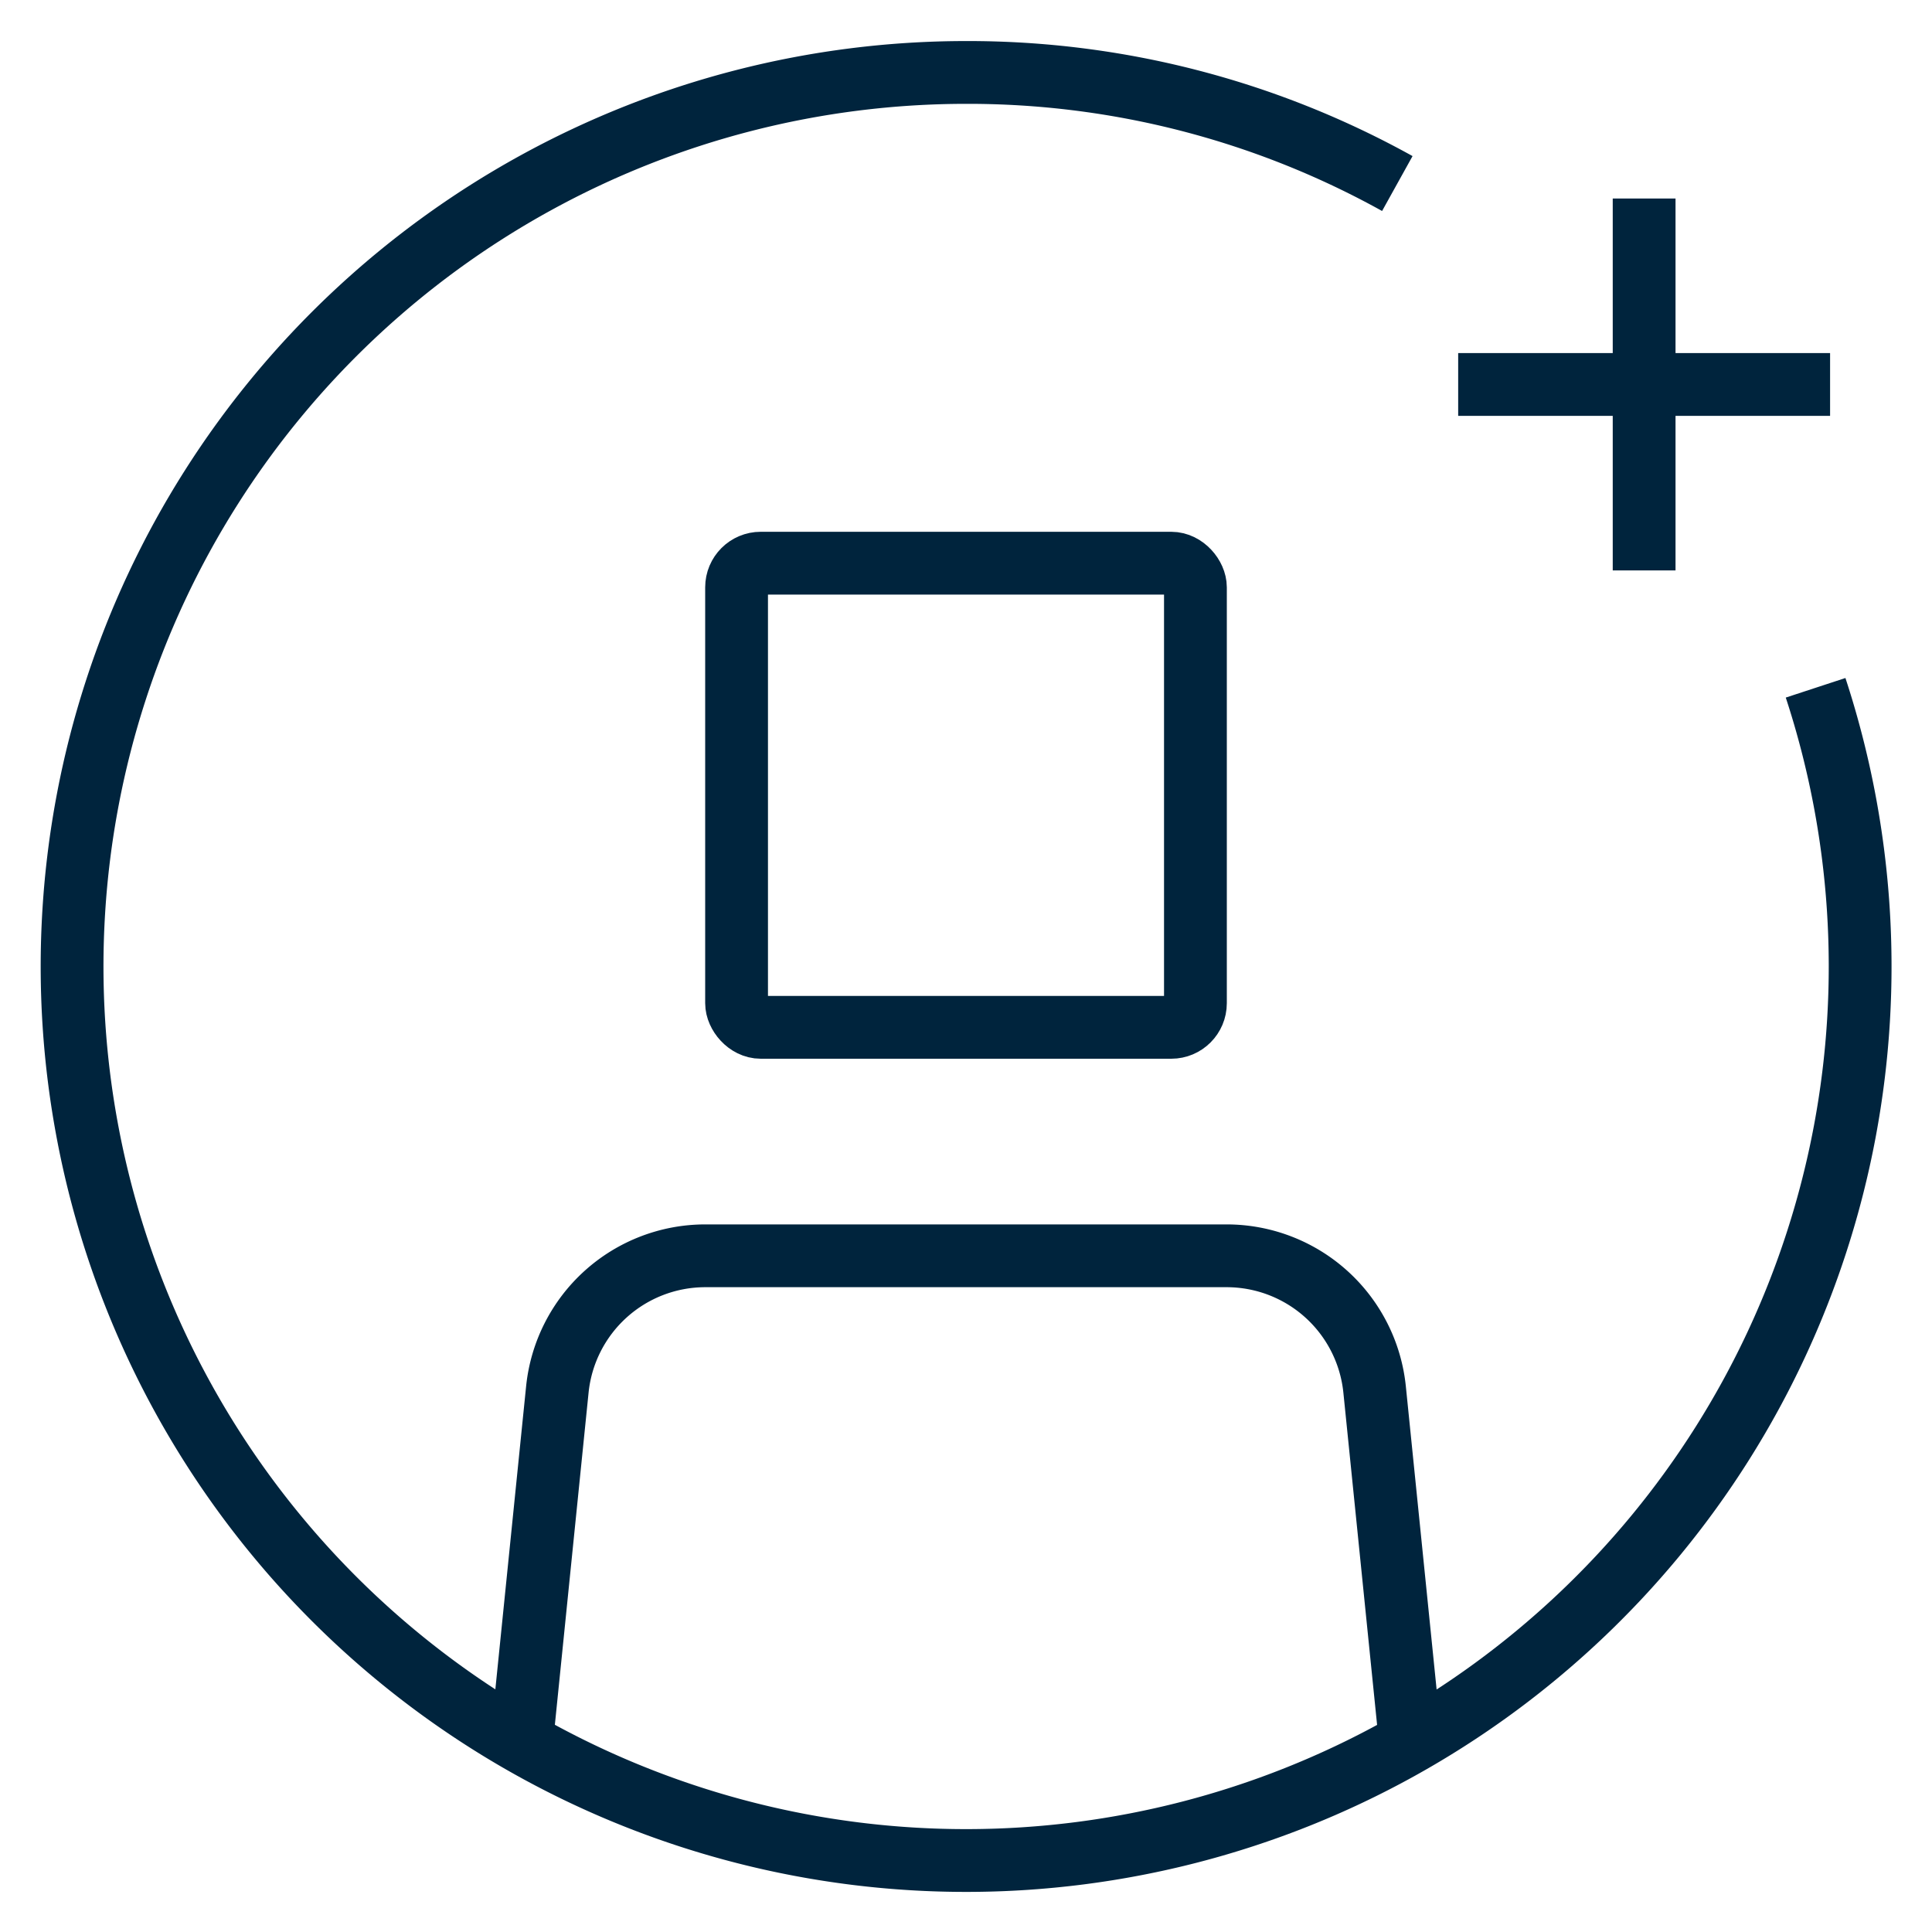 <svg id="Layer_1" data-name="Layer 1" xmlns="http://www.w3.org/2000/svg" viewBox="0 0 40 40">
  <defs>
    <style>
      .cls-1, .cls-2 {
        fill: none;
        stroke: #00243d;
        stroke-width: 1.3px;
      }

      .cls-1 {
        stroke-linecap: round;
        stroke-linejoin: round;
      }

      .cls-2 {
        stroke-miterlimit: 10;
      }
    </style>
  </defs>
  <g>
    <rect class="cls-1" x="15.25" y="11.66" width="9.5" height="9.61" rx="0.5"/>
    <path class="cls-1" d="M10.8,36.05l.74-7.29A3.08,3.08,0,0,1,14.6,26H25.4a3.08,3.08,0,0,1,3.06,2.77l.74,7.29"/>
    <path class="cls-2" d="M37.59,14.24A18.51,18.51,0,1,1,20,1.5a18.31,18.31,0,0,1,8.93,2.3"/>
    <g>
      <line class="cls-2" x1="34.04" y1="4.11" x2="34.04" y2="11.81"/>
      <line class="cls-2" x1="37.89" y1="7.96" x2="30.19" y2="7.96"/>
    </g>
  </g>
</svg>
